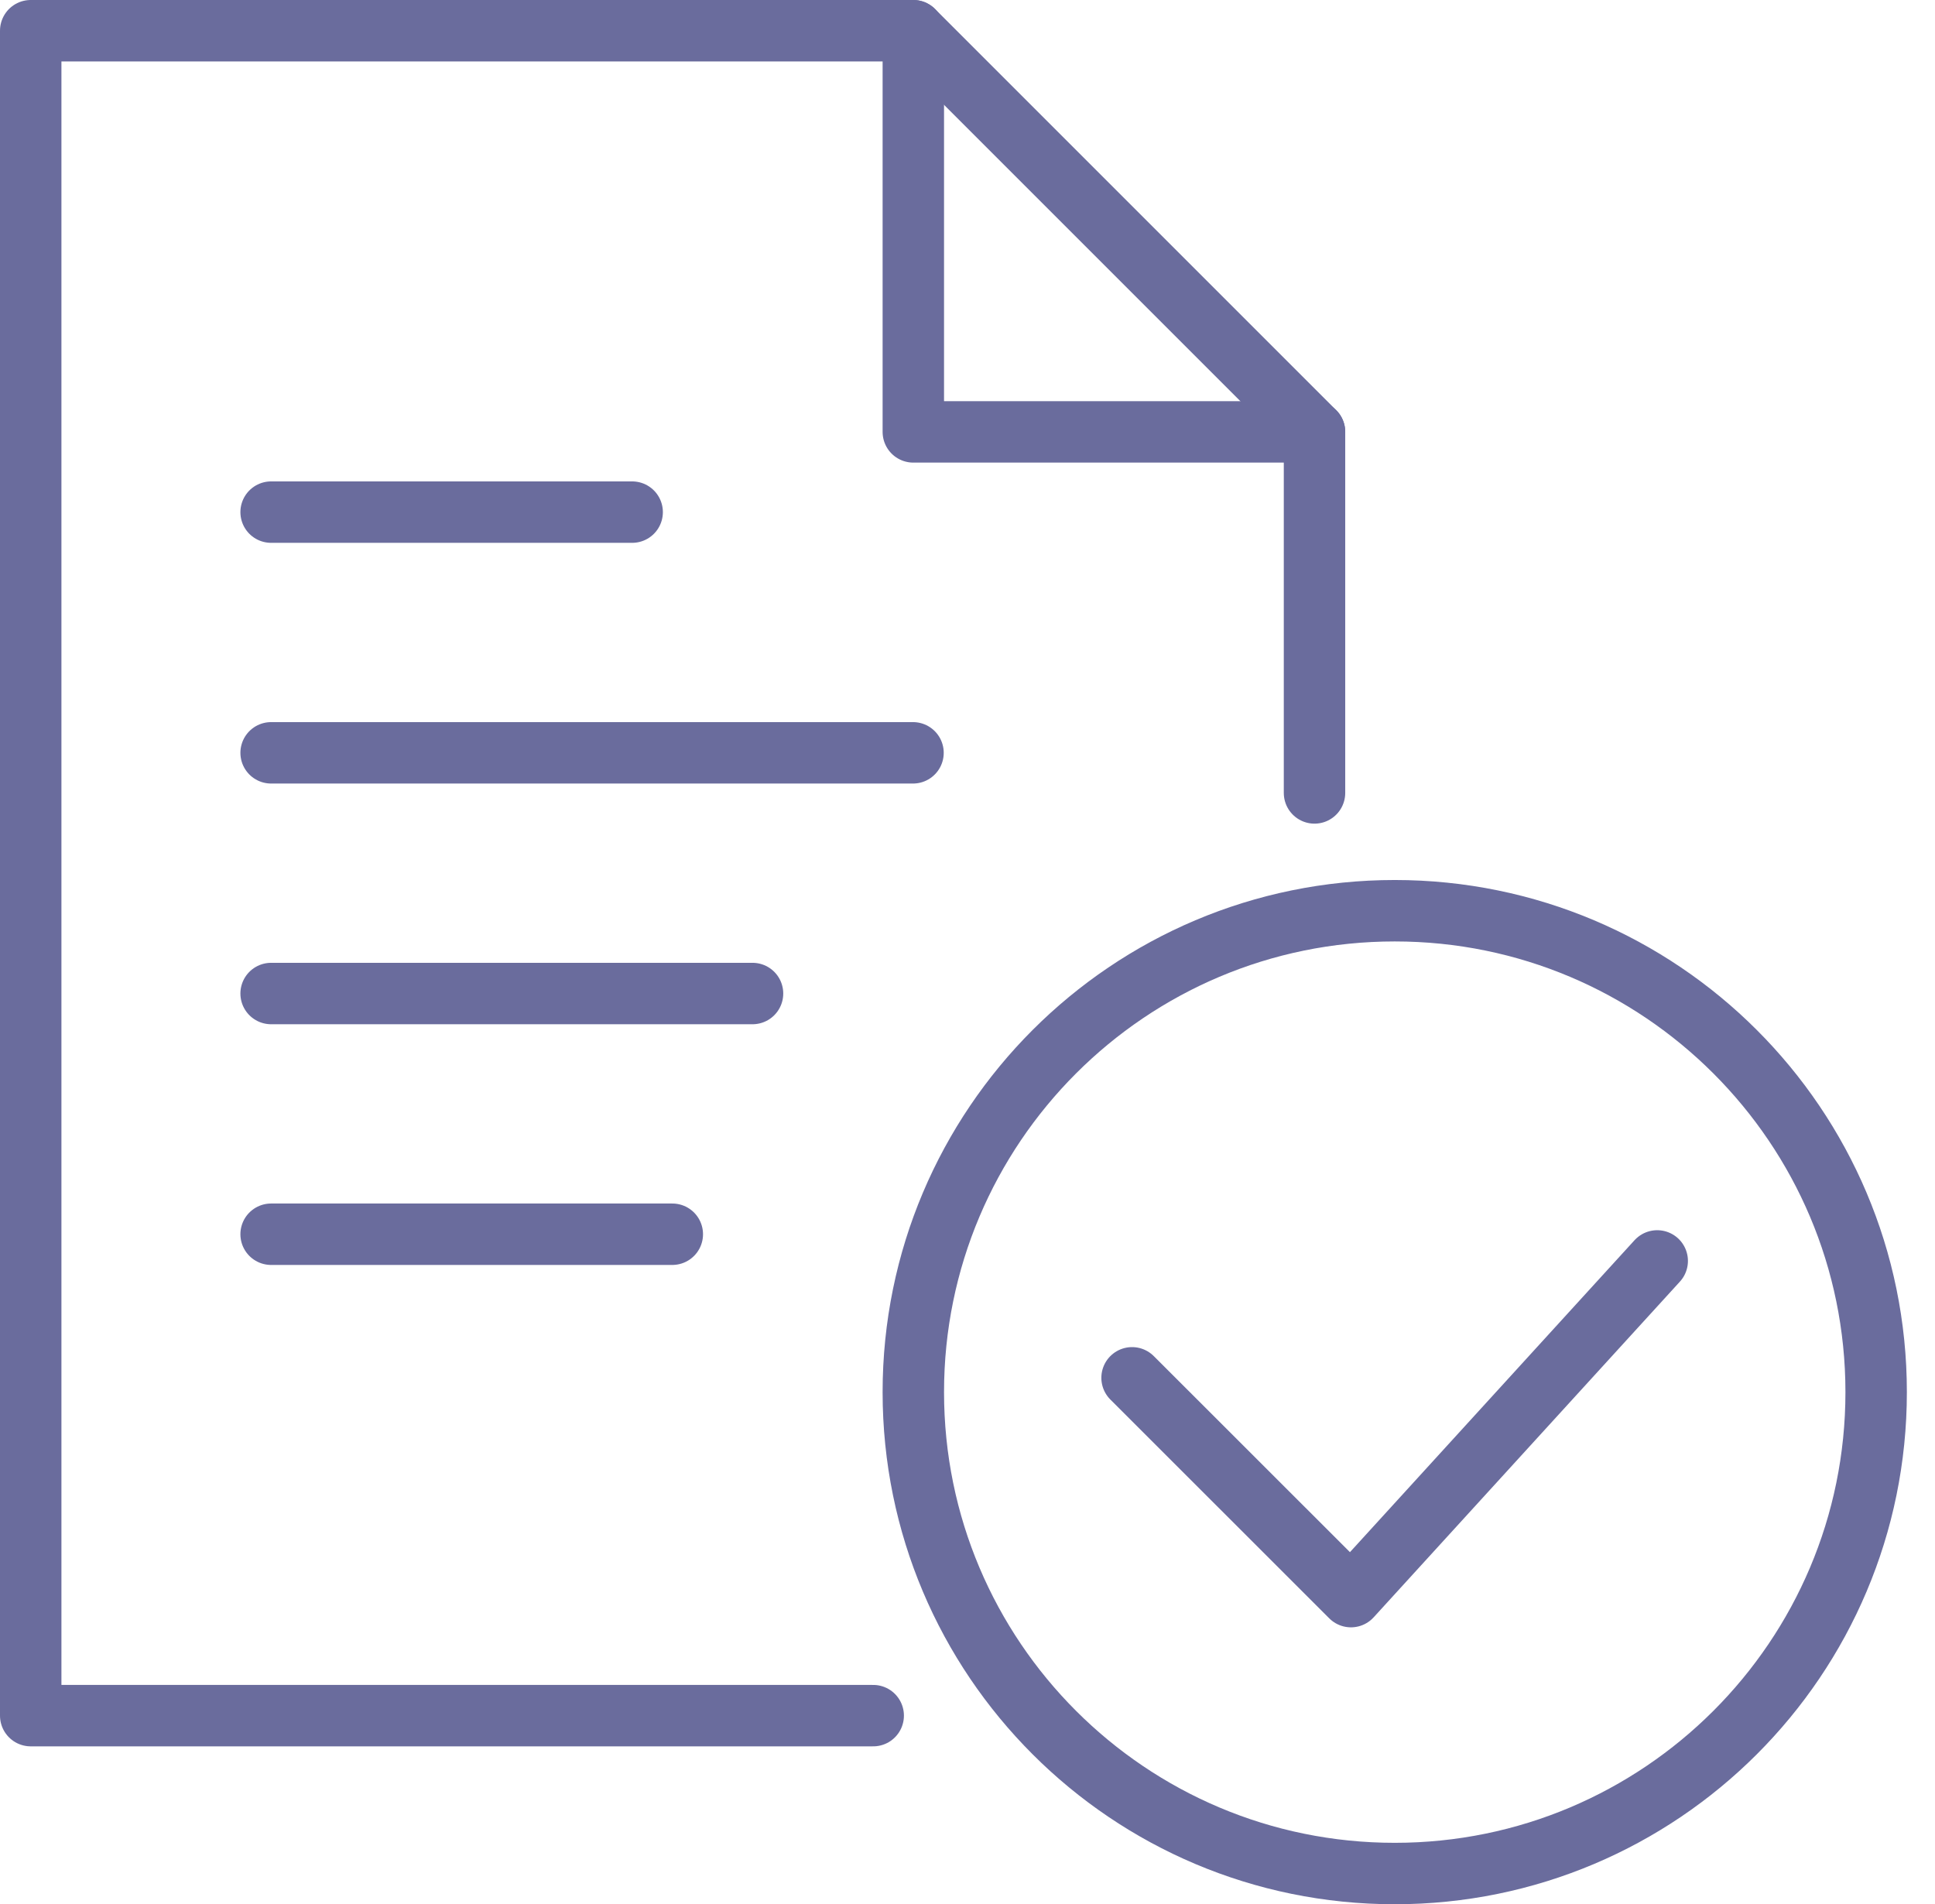<?xml version="1.0" encoding="UTF-8"?>
<svg width="63px" height="62px" viewBox="0 0 63 62" version="1.1" xmlns="http://www.w3.org/2000/svg" xmlns:xlink="http://www.w3.org/1999/xlink">
    <title>077A0D9A-2421-40E2-9969-ED030A23B4AC</title>
    <g id="Page-1" stroke="none" stroke-width="1" fill="none" fill-rule="evenodd" stroke-linecap="round" stroke-linejoin="round">
        <g id="04-03-Home-Care-Landing" transform="translate(-149, -2625)" stroke="#6A6C9D" stroke-width="2">
            <g id="Step-1-Icon" transform="translate(150, 2626)">
                <line x1="7.827" y1="15.674" x2="19.582" y2="15.674" id="Stroke-1"></line>
                <line x1="7.827" y1="23.511" x2="28.726" y2="23.511" id="Stroke-2"></line>
                <line x1="7.827" y1="31.348" x2="23.501" y2="31.348" id="Stroke-3"></line>
                <line x1="7.827" y1="39.185" x2="20.889" y2="39.185" id="Stroke-4"></line>
                <g id="Group-13">
                    <path d="M60.084,44.326 C60.084,52.986 53.062,60 44.41,60 C35.753,60 28.736,52.986 28.736,44.326 C28.736,35.669 35.753,28.652 44.41,28.652 C53.062,28.652 60.084,35.669 60.084,44.326 Z" id="Stroke-5"></path>
                    <polyline id="Stroke-7" points="52.956 40.054 42.985 50.984 35.858 43.86"></polyline>
                    <polyline id="Stroke-9" points="27.43 54.859 0 54.859 0 0 28.736 0 41.798 13.062 41.798 24.817"></polyline>
                    <polyline id="Stroke-11" points="28.736 0 28.736 13.062 41.798 13.062"></polyline>
                </g>
            </g>
        </g>
    </g>
</svg>